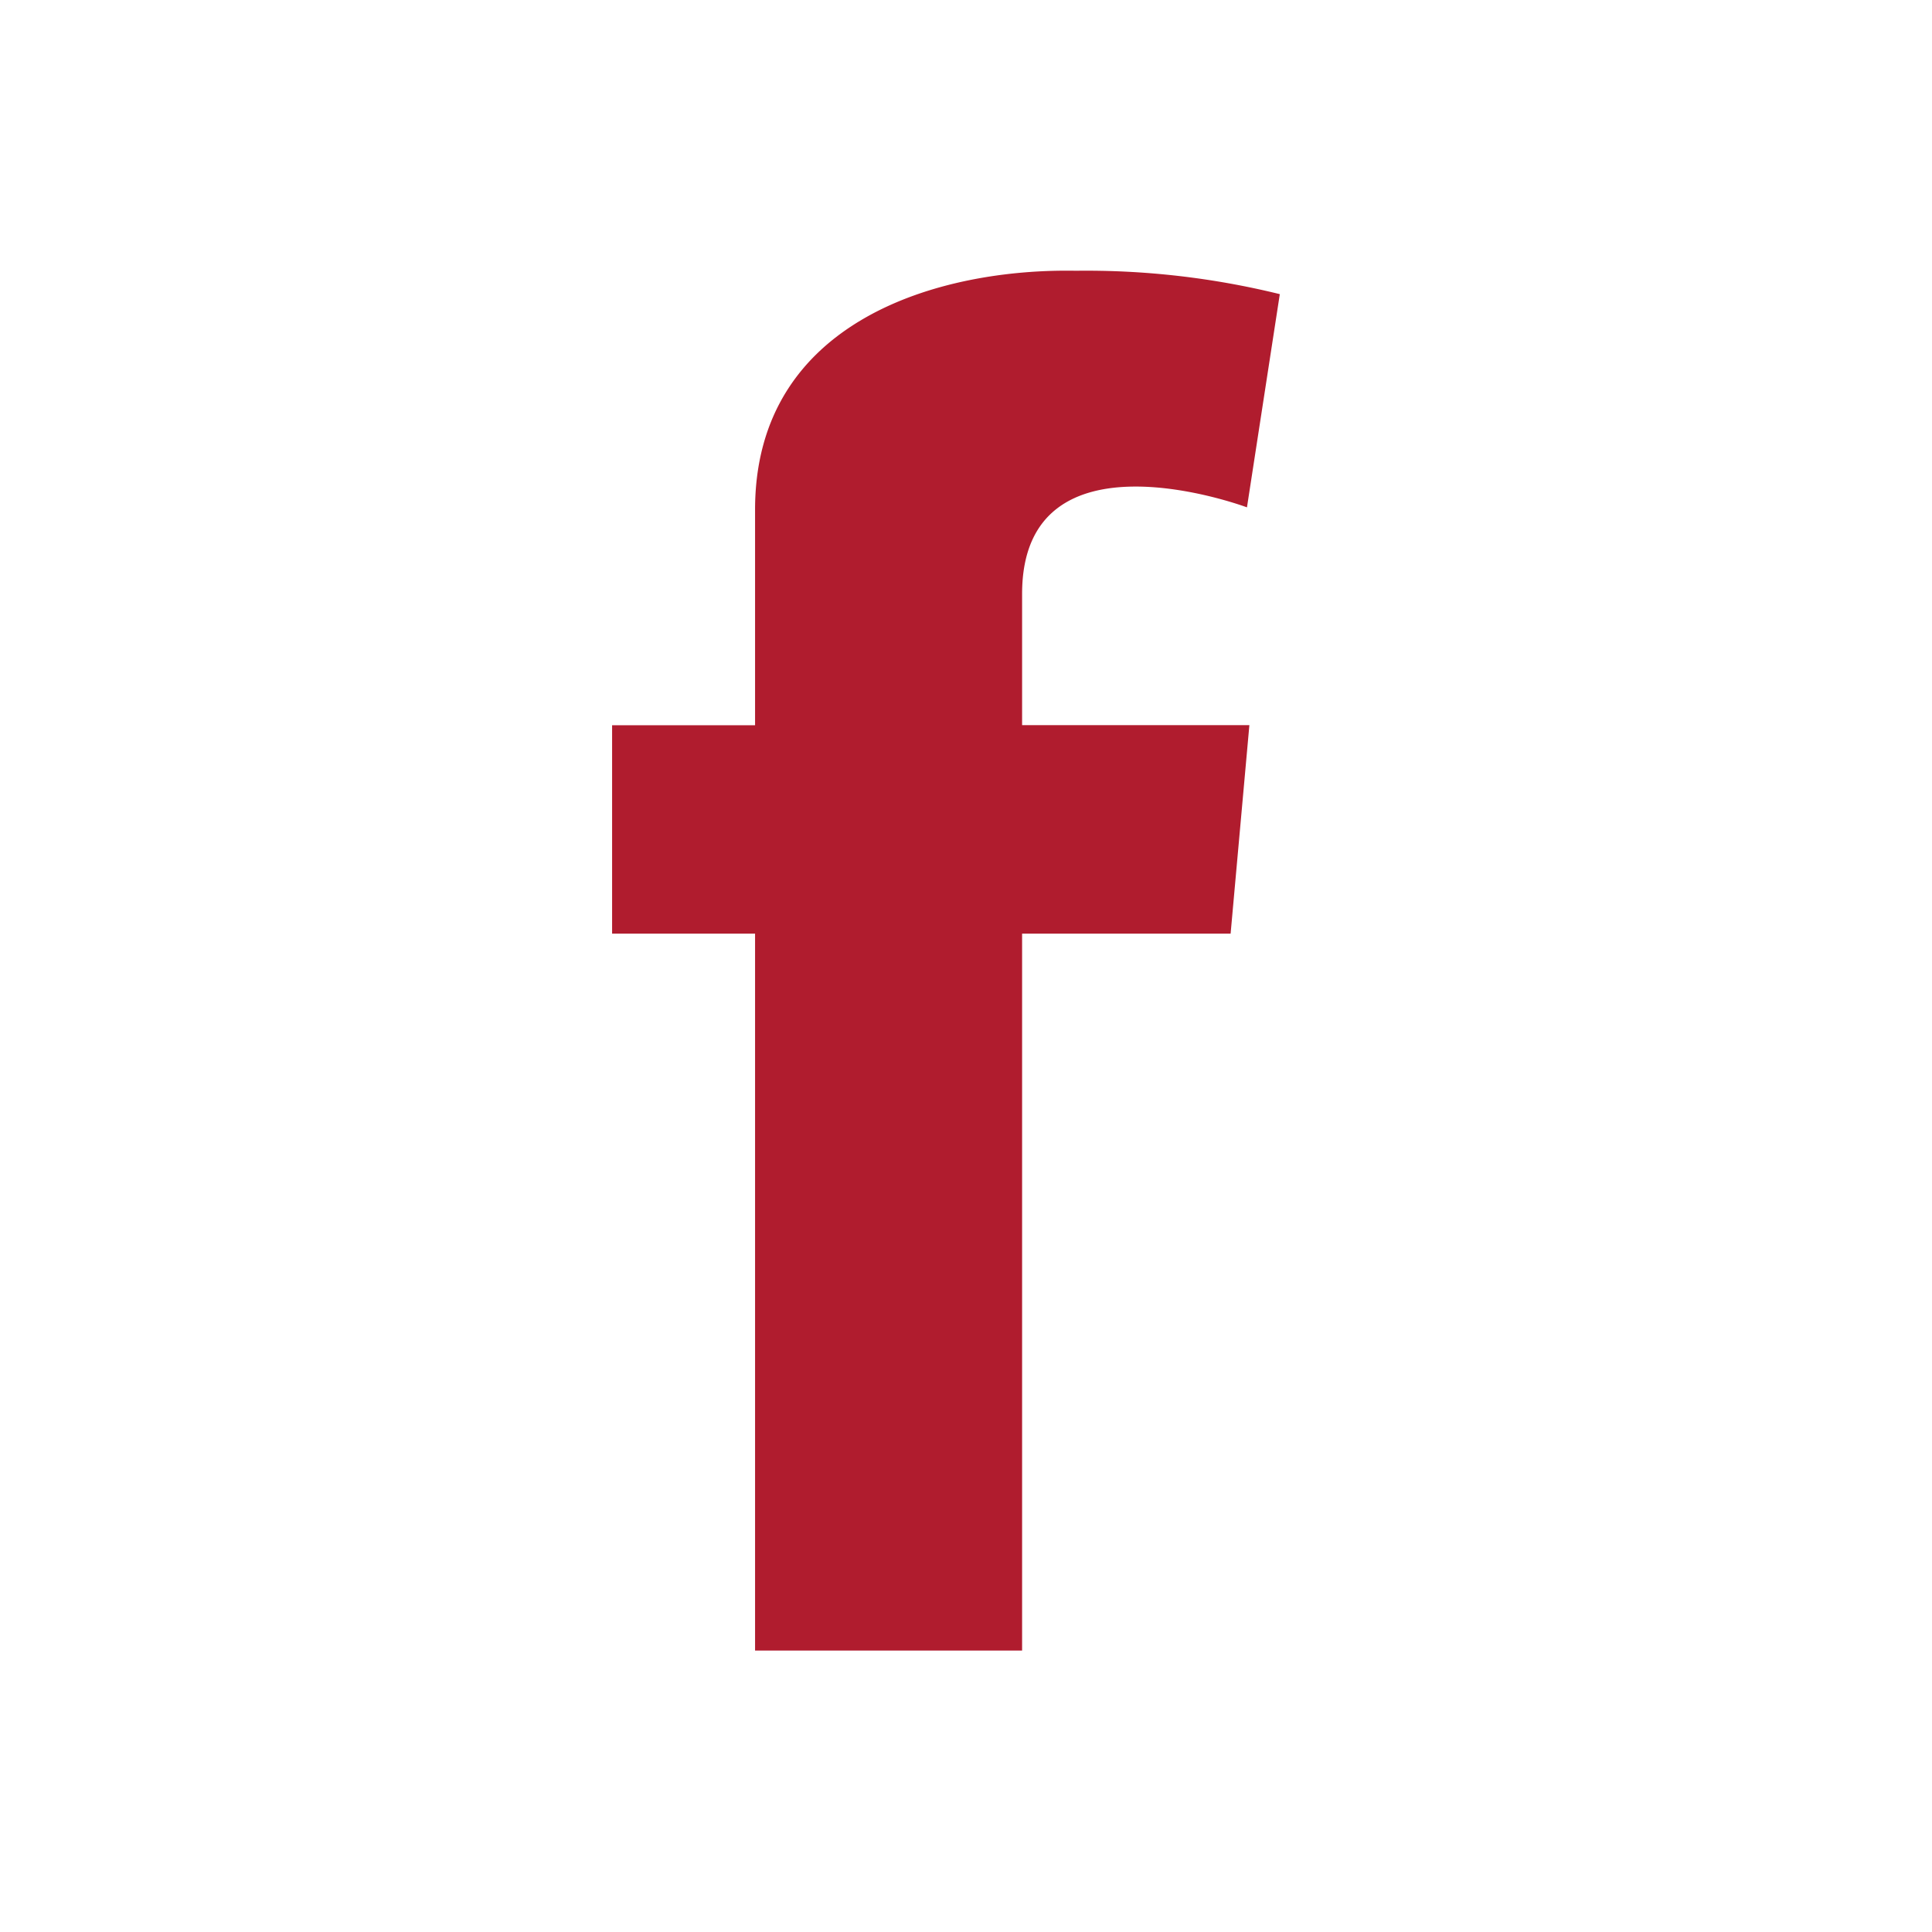 <svg xmlns="http://www.w3.org/2000/svg" width="28" height="28" viewBox="0 0 28 28">
  <g id="ico_facebook_compartir" transform="translate(-469 -3176)">
    <rect id="Rectángulo_224" data-name="Rectángulo 224" width="28" height="28" transform="translate(469 3176)" fill="#fff" opacity="0"/>
    <path id="Trazado_240" data-name="Trazado 240" d="M431.943,2652.4v-3.124c0-2.75,2.682-3.5,4.651-3.463a11.736,11.736,0,0,1,2.954.339l-.476,3.09s-3.259-1.222-3.259,1.256v1.9h3.294l-.272,3.022h-3.022v10.39h-3.87v-10.39h-2.072V2652.4Z" transform="translate(48 534.111)" fill="#b01c2e"/>
  </g>
</svg>
